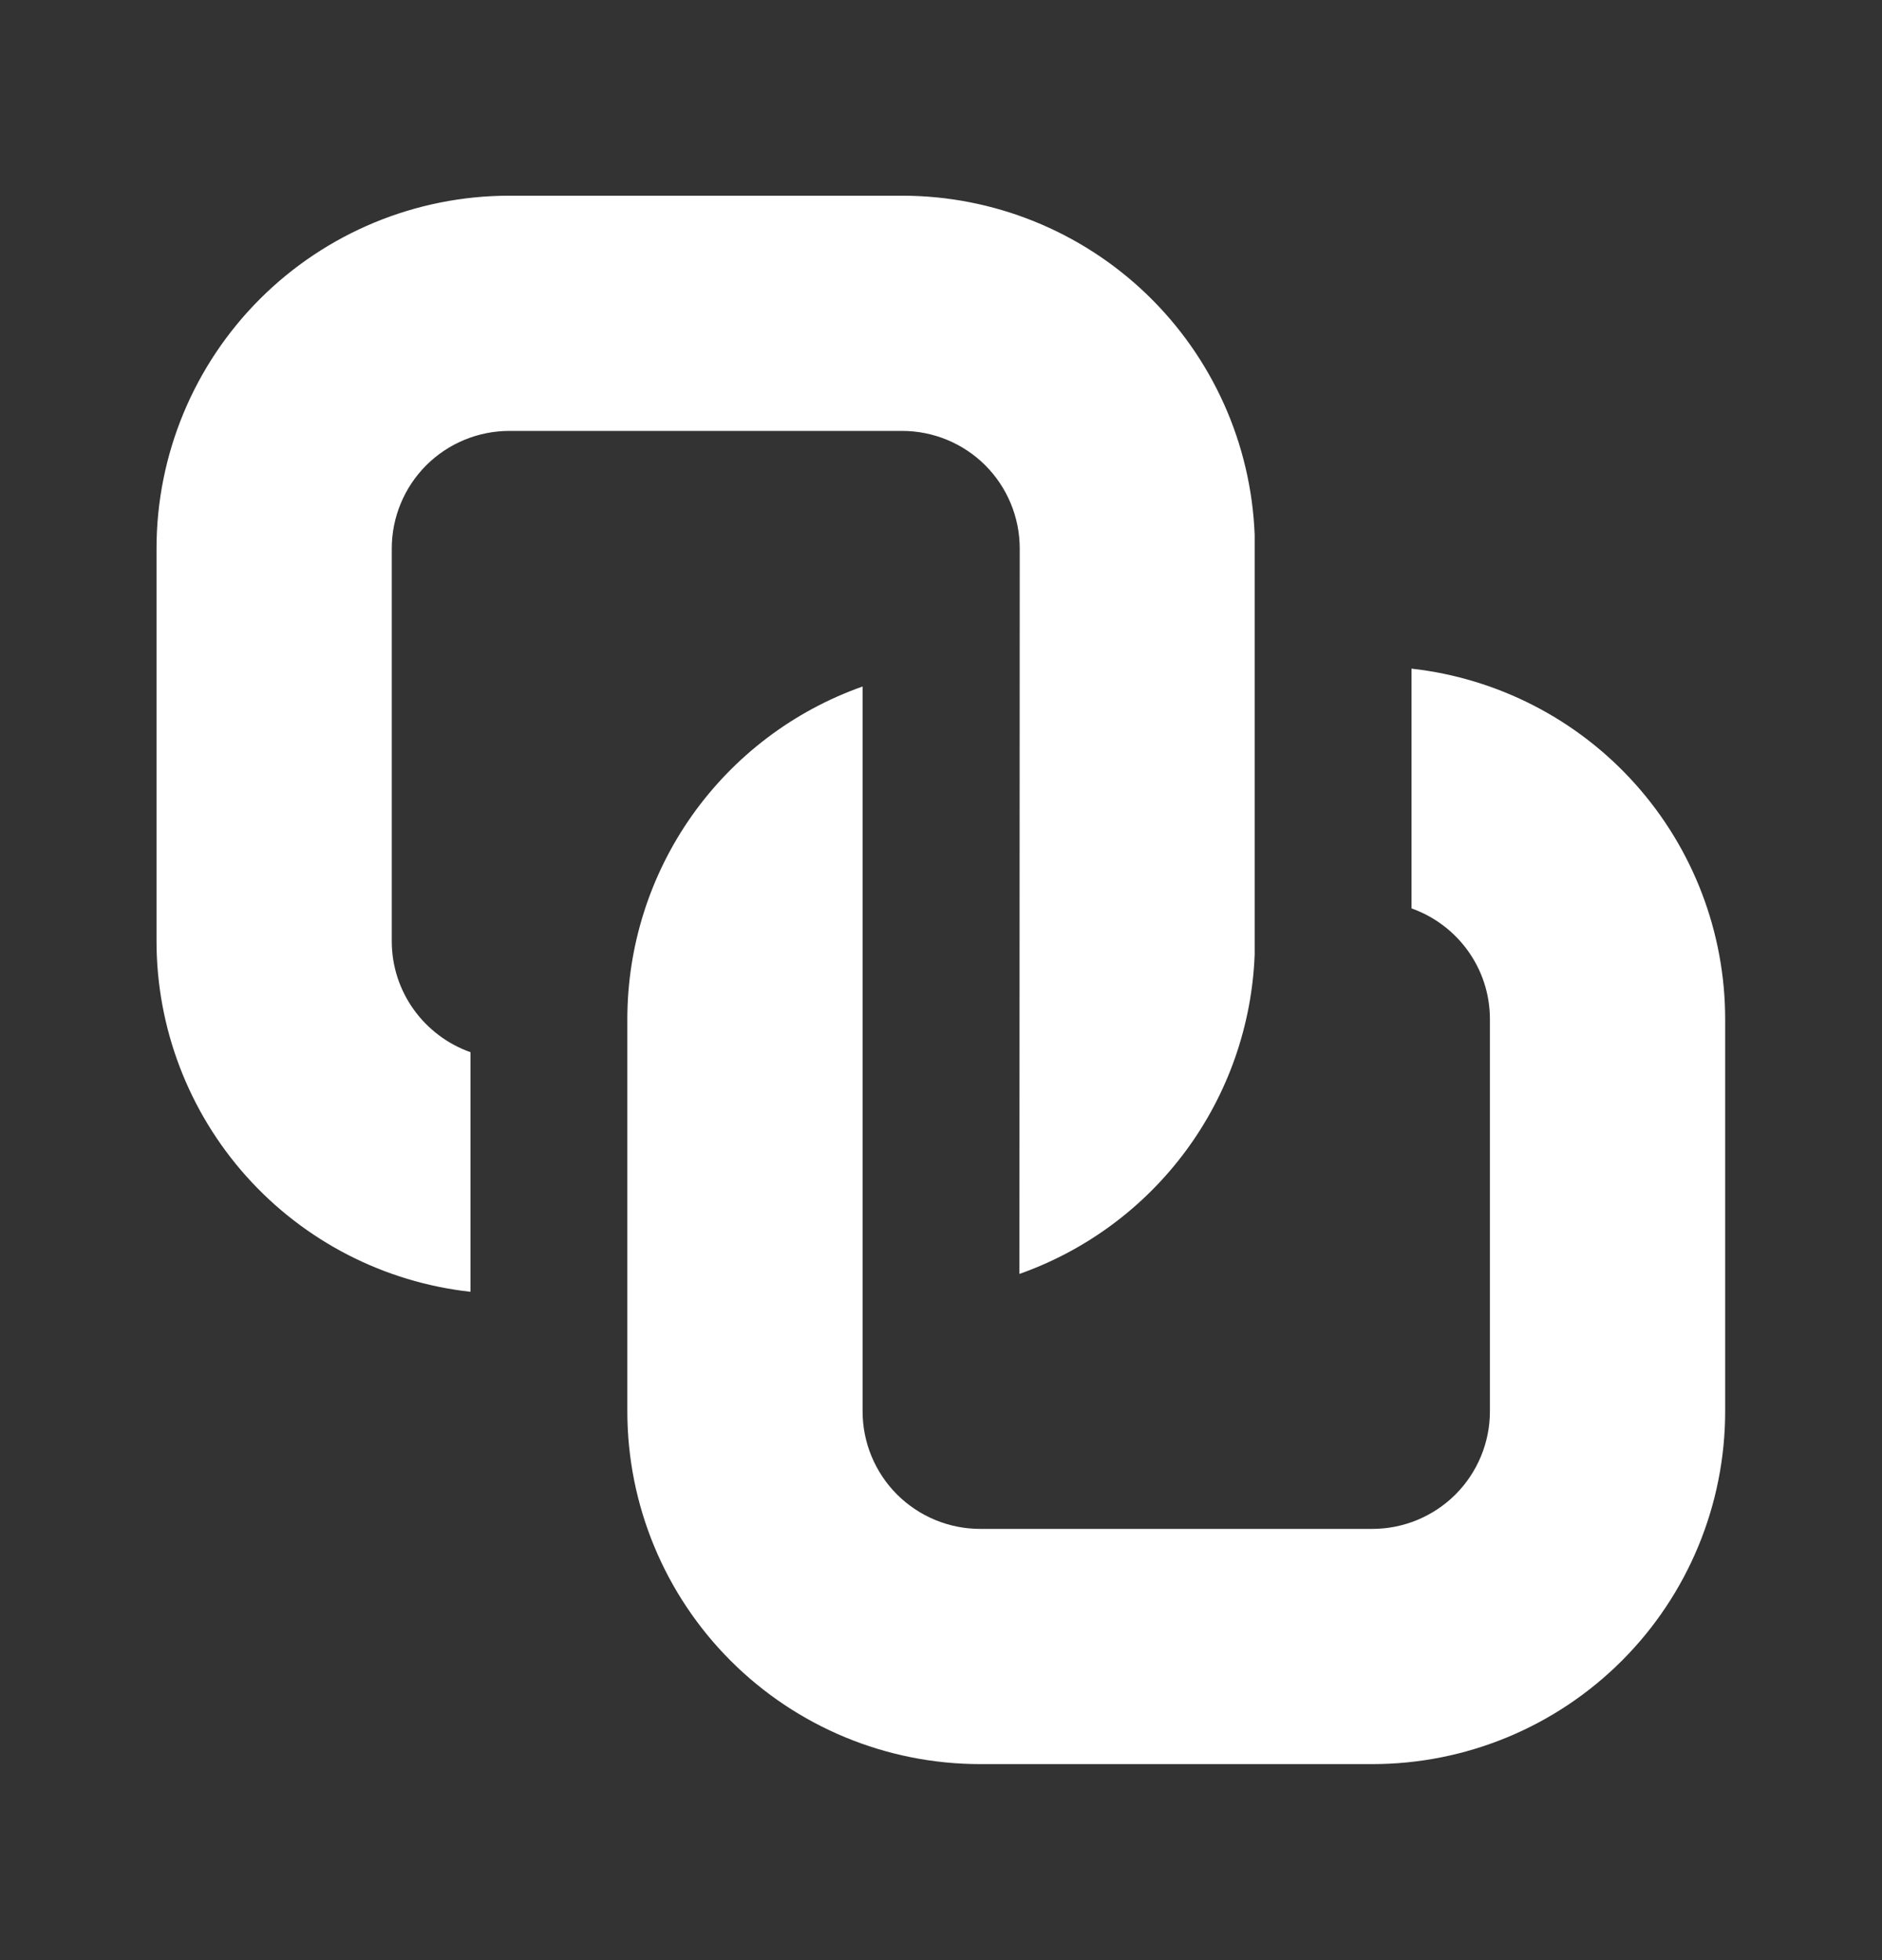 <svg width="24" height="25" viewBox="0 0 24 25" fill="none" xmlns="http://www.w3.org/2000/svg">
<rect x="0" y="0" width="24" height="25" fill="#333333" stroke="none"/>
<path d="M1.996 6.996C1.996 5.803 2.47 4.658 3.314 3.814C4.158 2.97 5.303 2.496 6.496 2.496H11.504C12.667 2.496 13.785 2.947 14.623 3.753C15.462 4.56 15.955 5.66 16 6.822V12.176C15.965 13.077 15.661 13.947 15.126 14.673C14.591 15.399 13.85 15.948 13 16.248L13.004 6.996C13.004 6.598 12.846 6.217 12.565 5.935C12.283 5.654 11.902 5.496 11.504 5.496H6.496C6.098 5.496 5.717 5.654 5.435 5.935C5.154 6.217 4.996 6.598 4.996 6.996V12.004C4.996 12.658 5.416 13.214 6 13.42V16.476C4.899 16.354 3.882 15.83 3.143 15.005C2.405 14.18 1.996 13.111 1.996 12.004V6.996ZM8 18C8 19.193 8.474 20.338 9.318 21.182C10.162 22.026 11.306 22.5 12.5 22.5H17.5C18.694 22.5 19.838 22.026 20.682 21.182C21.526 20.338 22 19.193 22 18V13C22 11.893 21.592 10.825 20.854 10C20.116 9.175 19.1 8.651 18 8.528V11.586C18.582 11.792 19 12.346 19 13V18C19 18.398 18.842 18.779 18.561 19.061C18.279 19.342 17.898 19.5 17.5 19.5H12.5C12.102 19.5 11.721 19.342 11.439 19.061C11.158 18.779 11 18.398 11 18V8.756C10.122 9.066 9.363 9.641 8.825 10.401C8.288 11.161 8 12.069 8 13V18Z" fill="white"/>
</svg>
